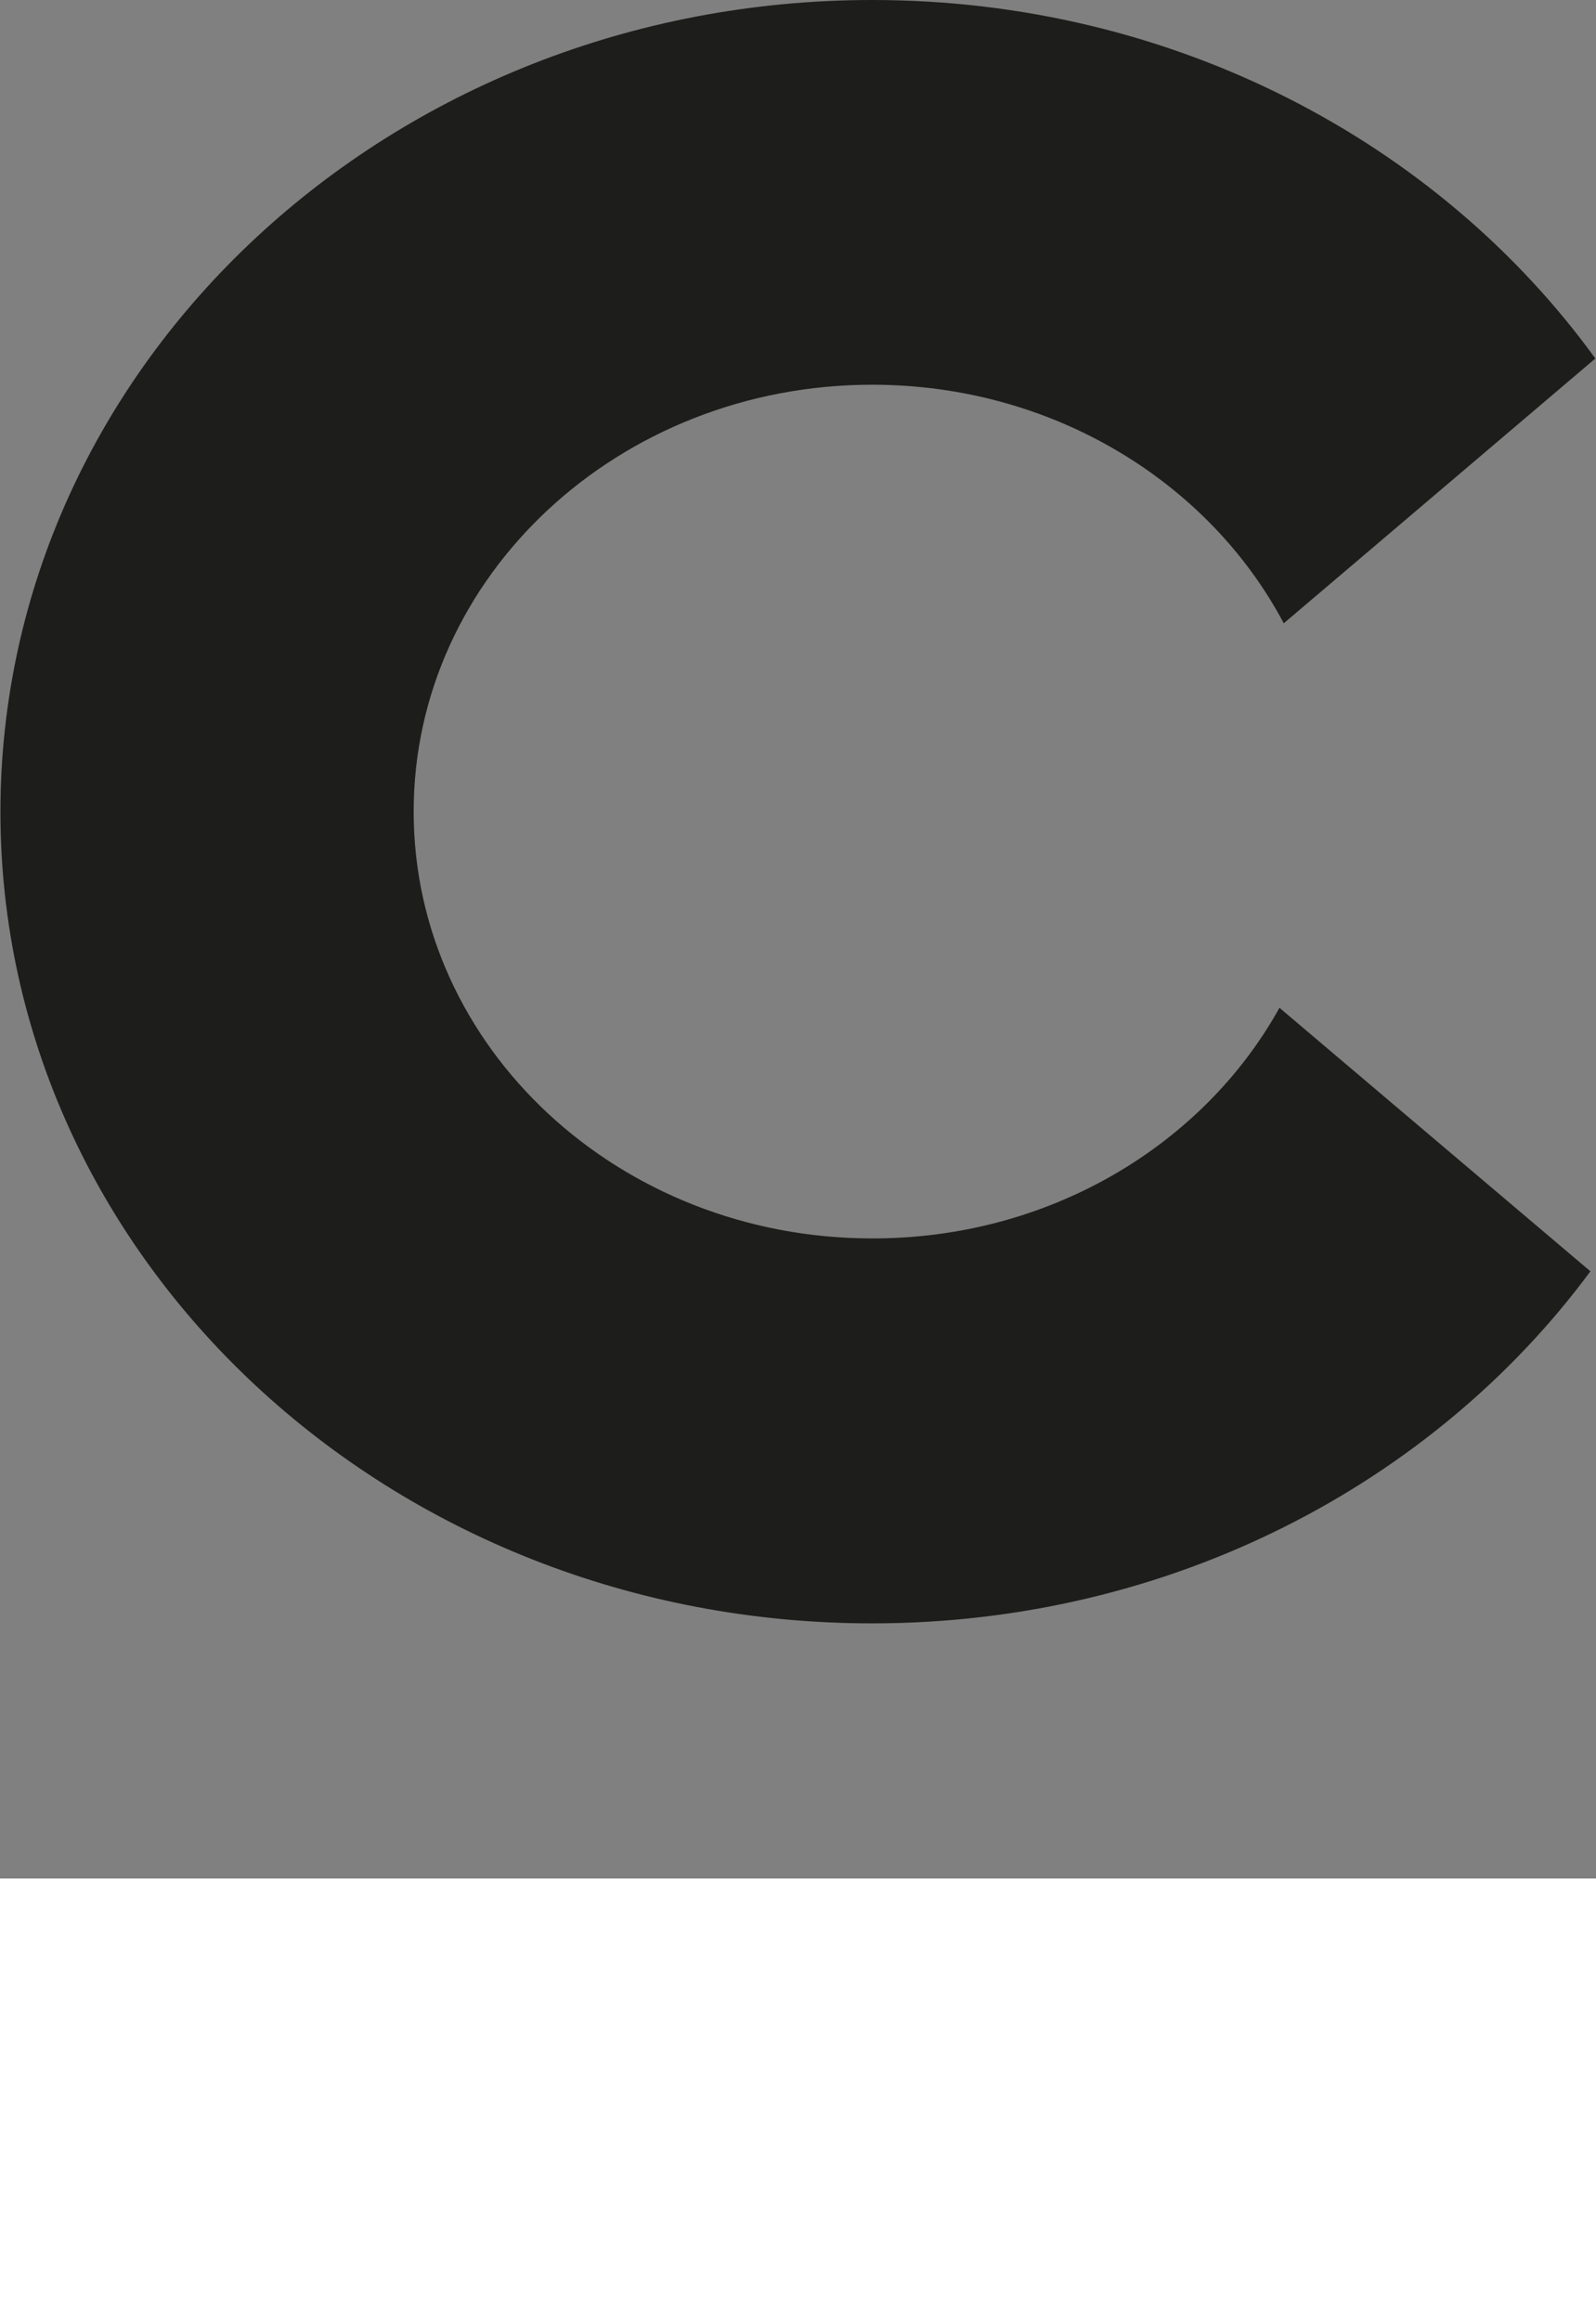 <svg xmlns="http://www.w3.org/2000/svg" xmlns:xlink="http://www.w3.org/1999/xlink" id="Ebene_1" x="0px" y="0px" viewBox="0 0 742.7 1080" style="enable-background:new 0 0 742.7 1080;" xml:space="preserve"><rect x="0" y="0" width="742.7" height="1080" fill="#808080" stroke="none"/><style type="text/css">	.st0{fill:#FFFFFF;}	.st1{fill:#1D1D1B;}</style><rect x="0" y="874" class="st0" width="742.7" height="206"></rect><path class="st1" d="M595.4,468.9l144.7,122.6c-73.1,98.9-195.6,163.8-334.3,163.8c-224,0-405.6-169.1-405.6-377.6 C0.3,169.1,181.9,0,405.9,0C546,0,669.5,66.2,742.4,166.8L597.4,290c-34.8-65.7-107.5-111-191.5-111 c-117.8,0-213.4,88.9-213.4,198.6c0,109.7,95.5,198.6,213.4,198.6C488.4,576.3,560,532.7,595.4,468.9z"></path><rect x="-788.1" y="348.2" class="st1" width="192.5" height="53.4"></rect><g>	<path class="st0" d="M-633.7,243.1l37.5,31.8c-18.9,25.6-50.7,42.5-86.7,42.5c-58.1,0-105.1-43.8-105.1-97.9s47.1-97.9,105.1-97.9  c36.3,0,68.3,17.2,87.2,43.2l-37.6,31.9c-9-17-27.9-28.8-49.6-28.8c-30.5,0-55.3,23.1-55.3,51.5c0,28.4,24.8,51.5,55.3,51.5  C-661.5,271-642.9,259.7-633.7,243.1z"></path></g></svg>